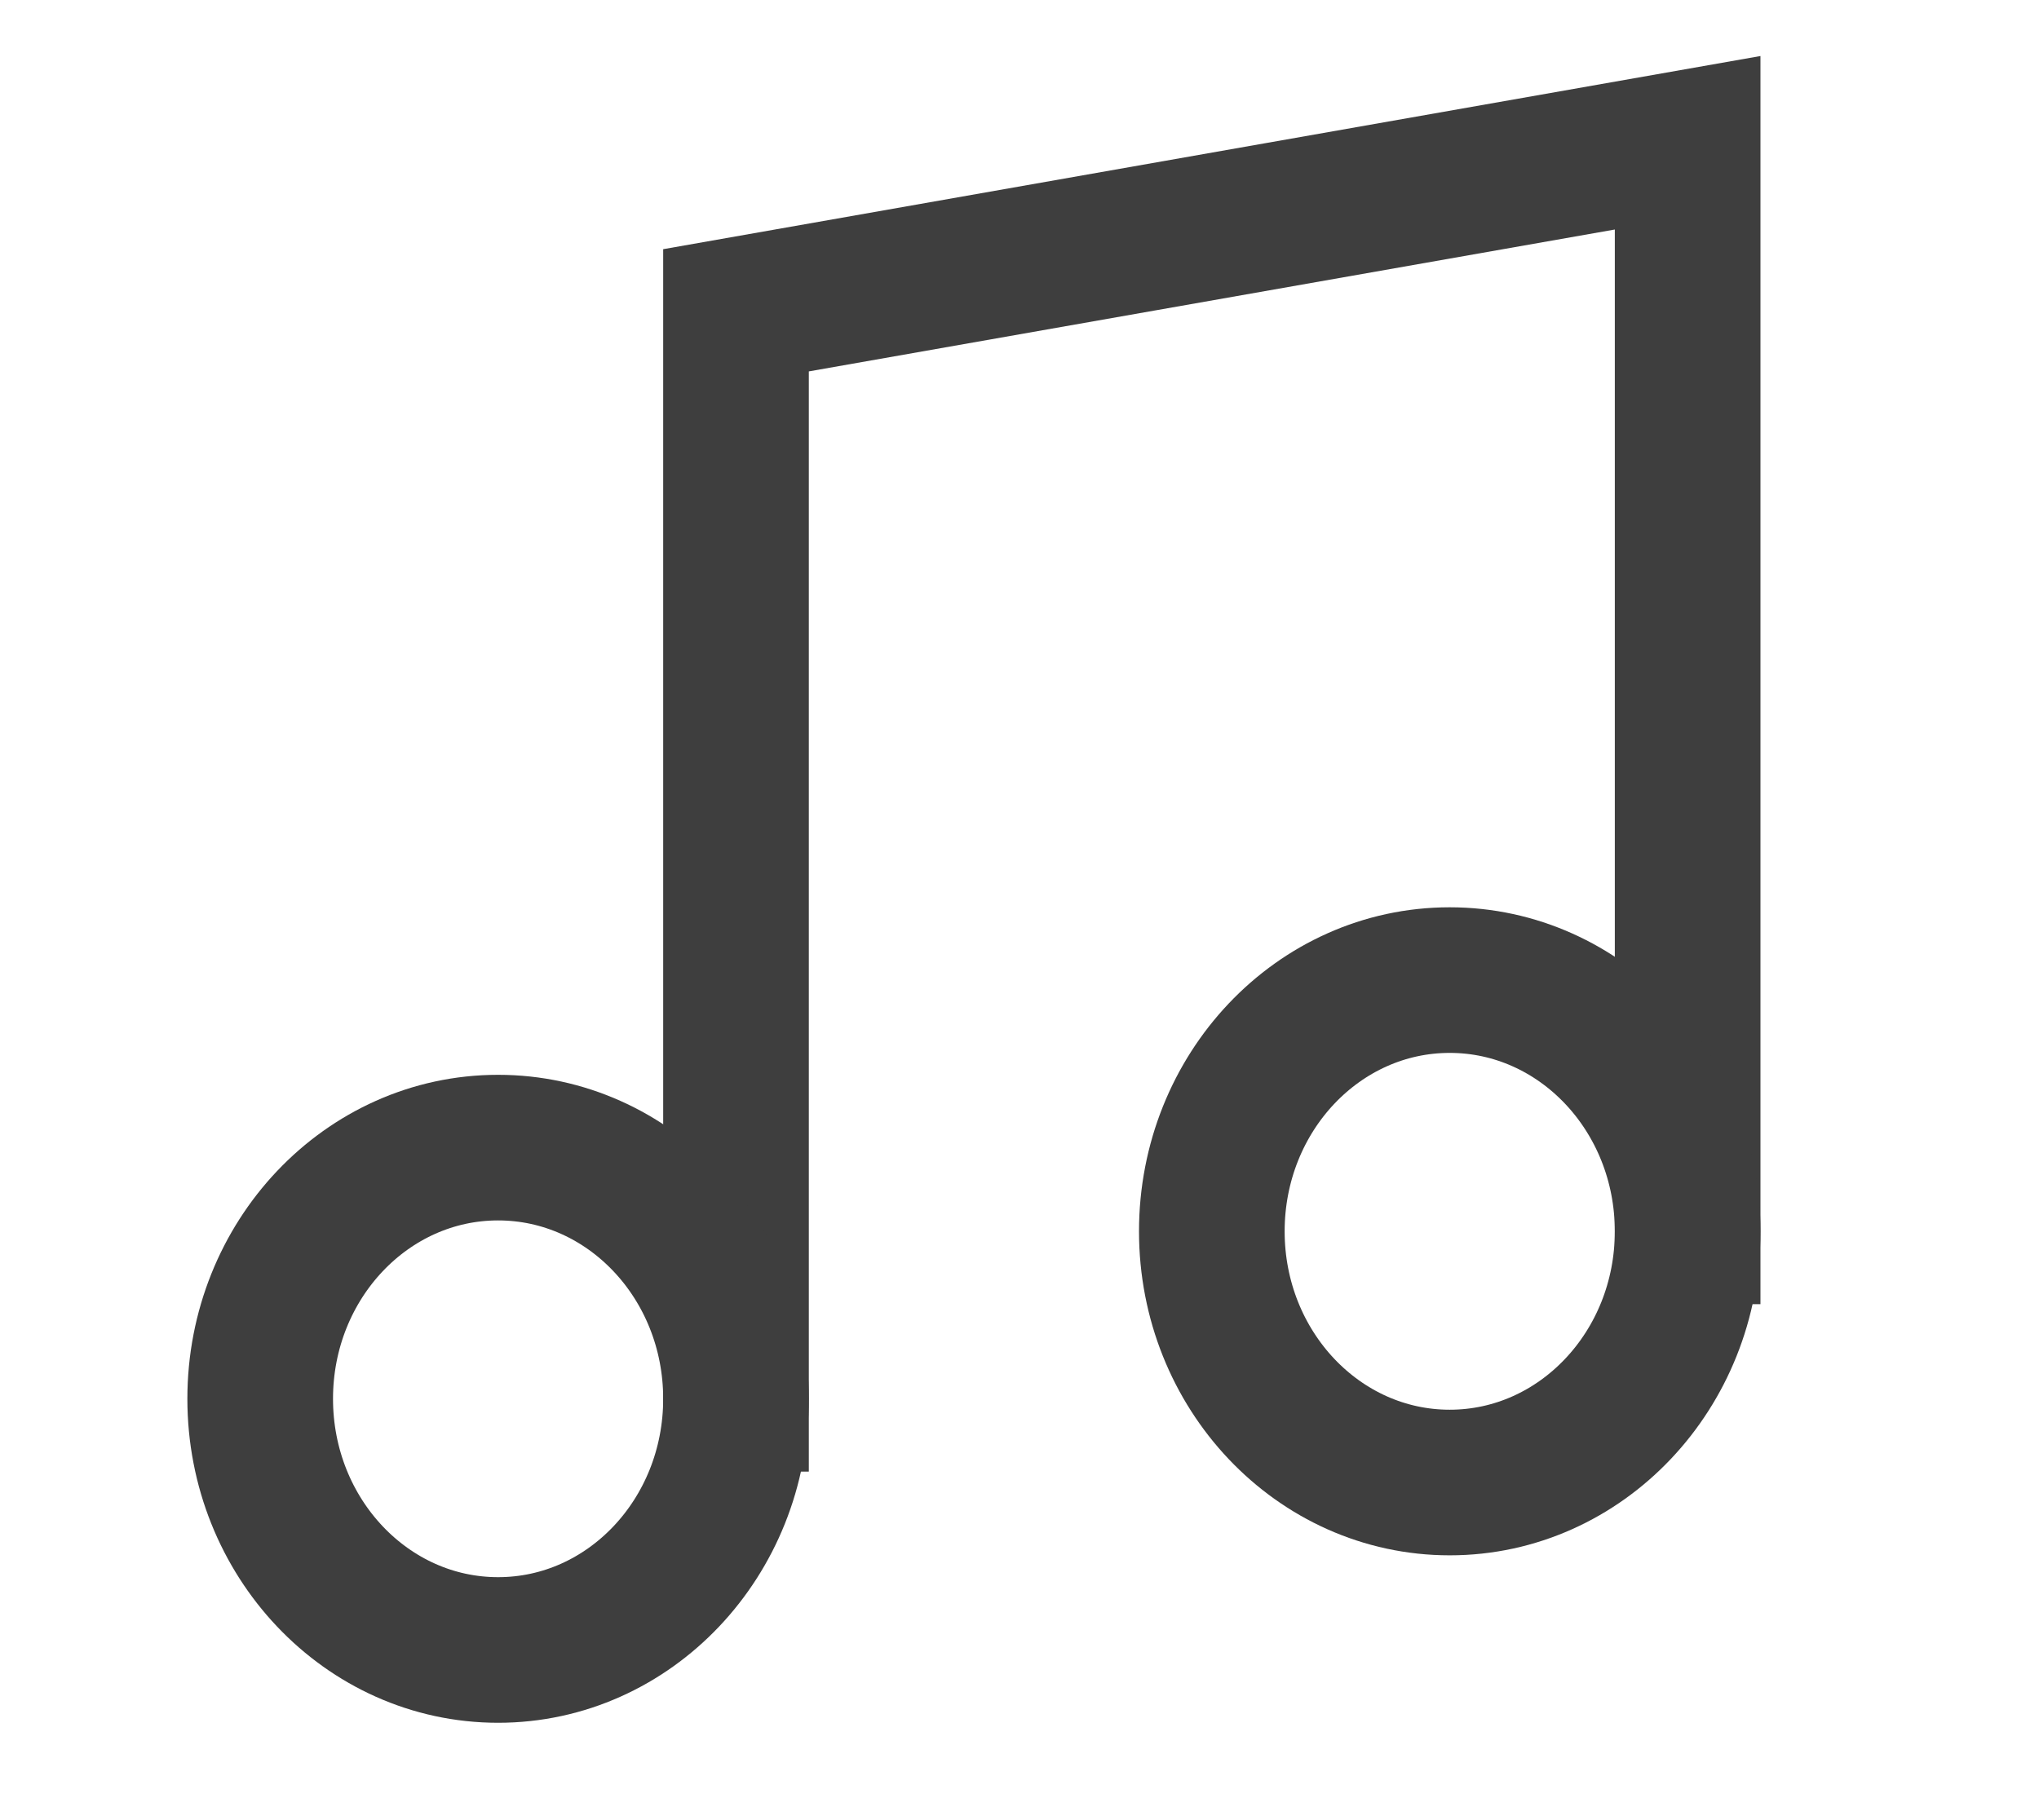 <?xml version="1.0" encoding="utf-8"?>
<svg xmlns="http://www.w3.org/2000/svg" fill="none" height="100%" overflow="visible" preserveAspectRatio="none" style="display: block;" viewBox="0 0 28 25" width="100%">
<g id="Frame">
<path d="M10.107 19.213V4.262L23.175 1.961V16.913" id="Vector" stroke="#3E3E3E" stroke-linecap="square" stroke-width="2"/>
<path d="M6.84 22.663C8.644 22.663 10.107 21.119 10.107 19.213C10.107 17.307 8.644 15.763 6.84 15.763C5.036 15.763 3.573 17.307 3.573 19.213C3.573 21.119 5.036 22.663 6.84 22.663Z" id="Vector_2" stroke="#3E3E3E" stroke-linecap="square" stroke-width="2"/>
<path d="M19.908 20.363C21.712 20.363 23.175 18.818 23.175 16.913C23.175 15.007 21.712 13.462 19.908 13.462C18.103 13.462 16.641 15.007 16.641 16.913C16.641 18.818 18.103 20.363 19.908 20.363Z" id="Vector_3" stroke="#3E3E3E" stroke-linecap="square" stroke-width="2"/>
</g>
</svg>